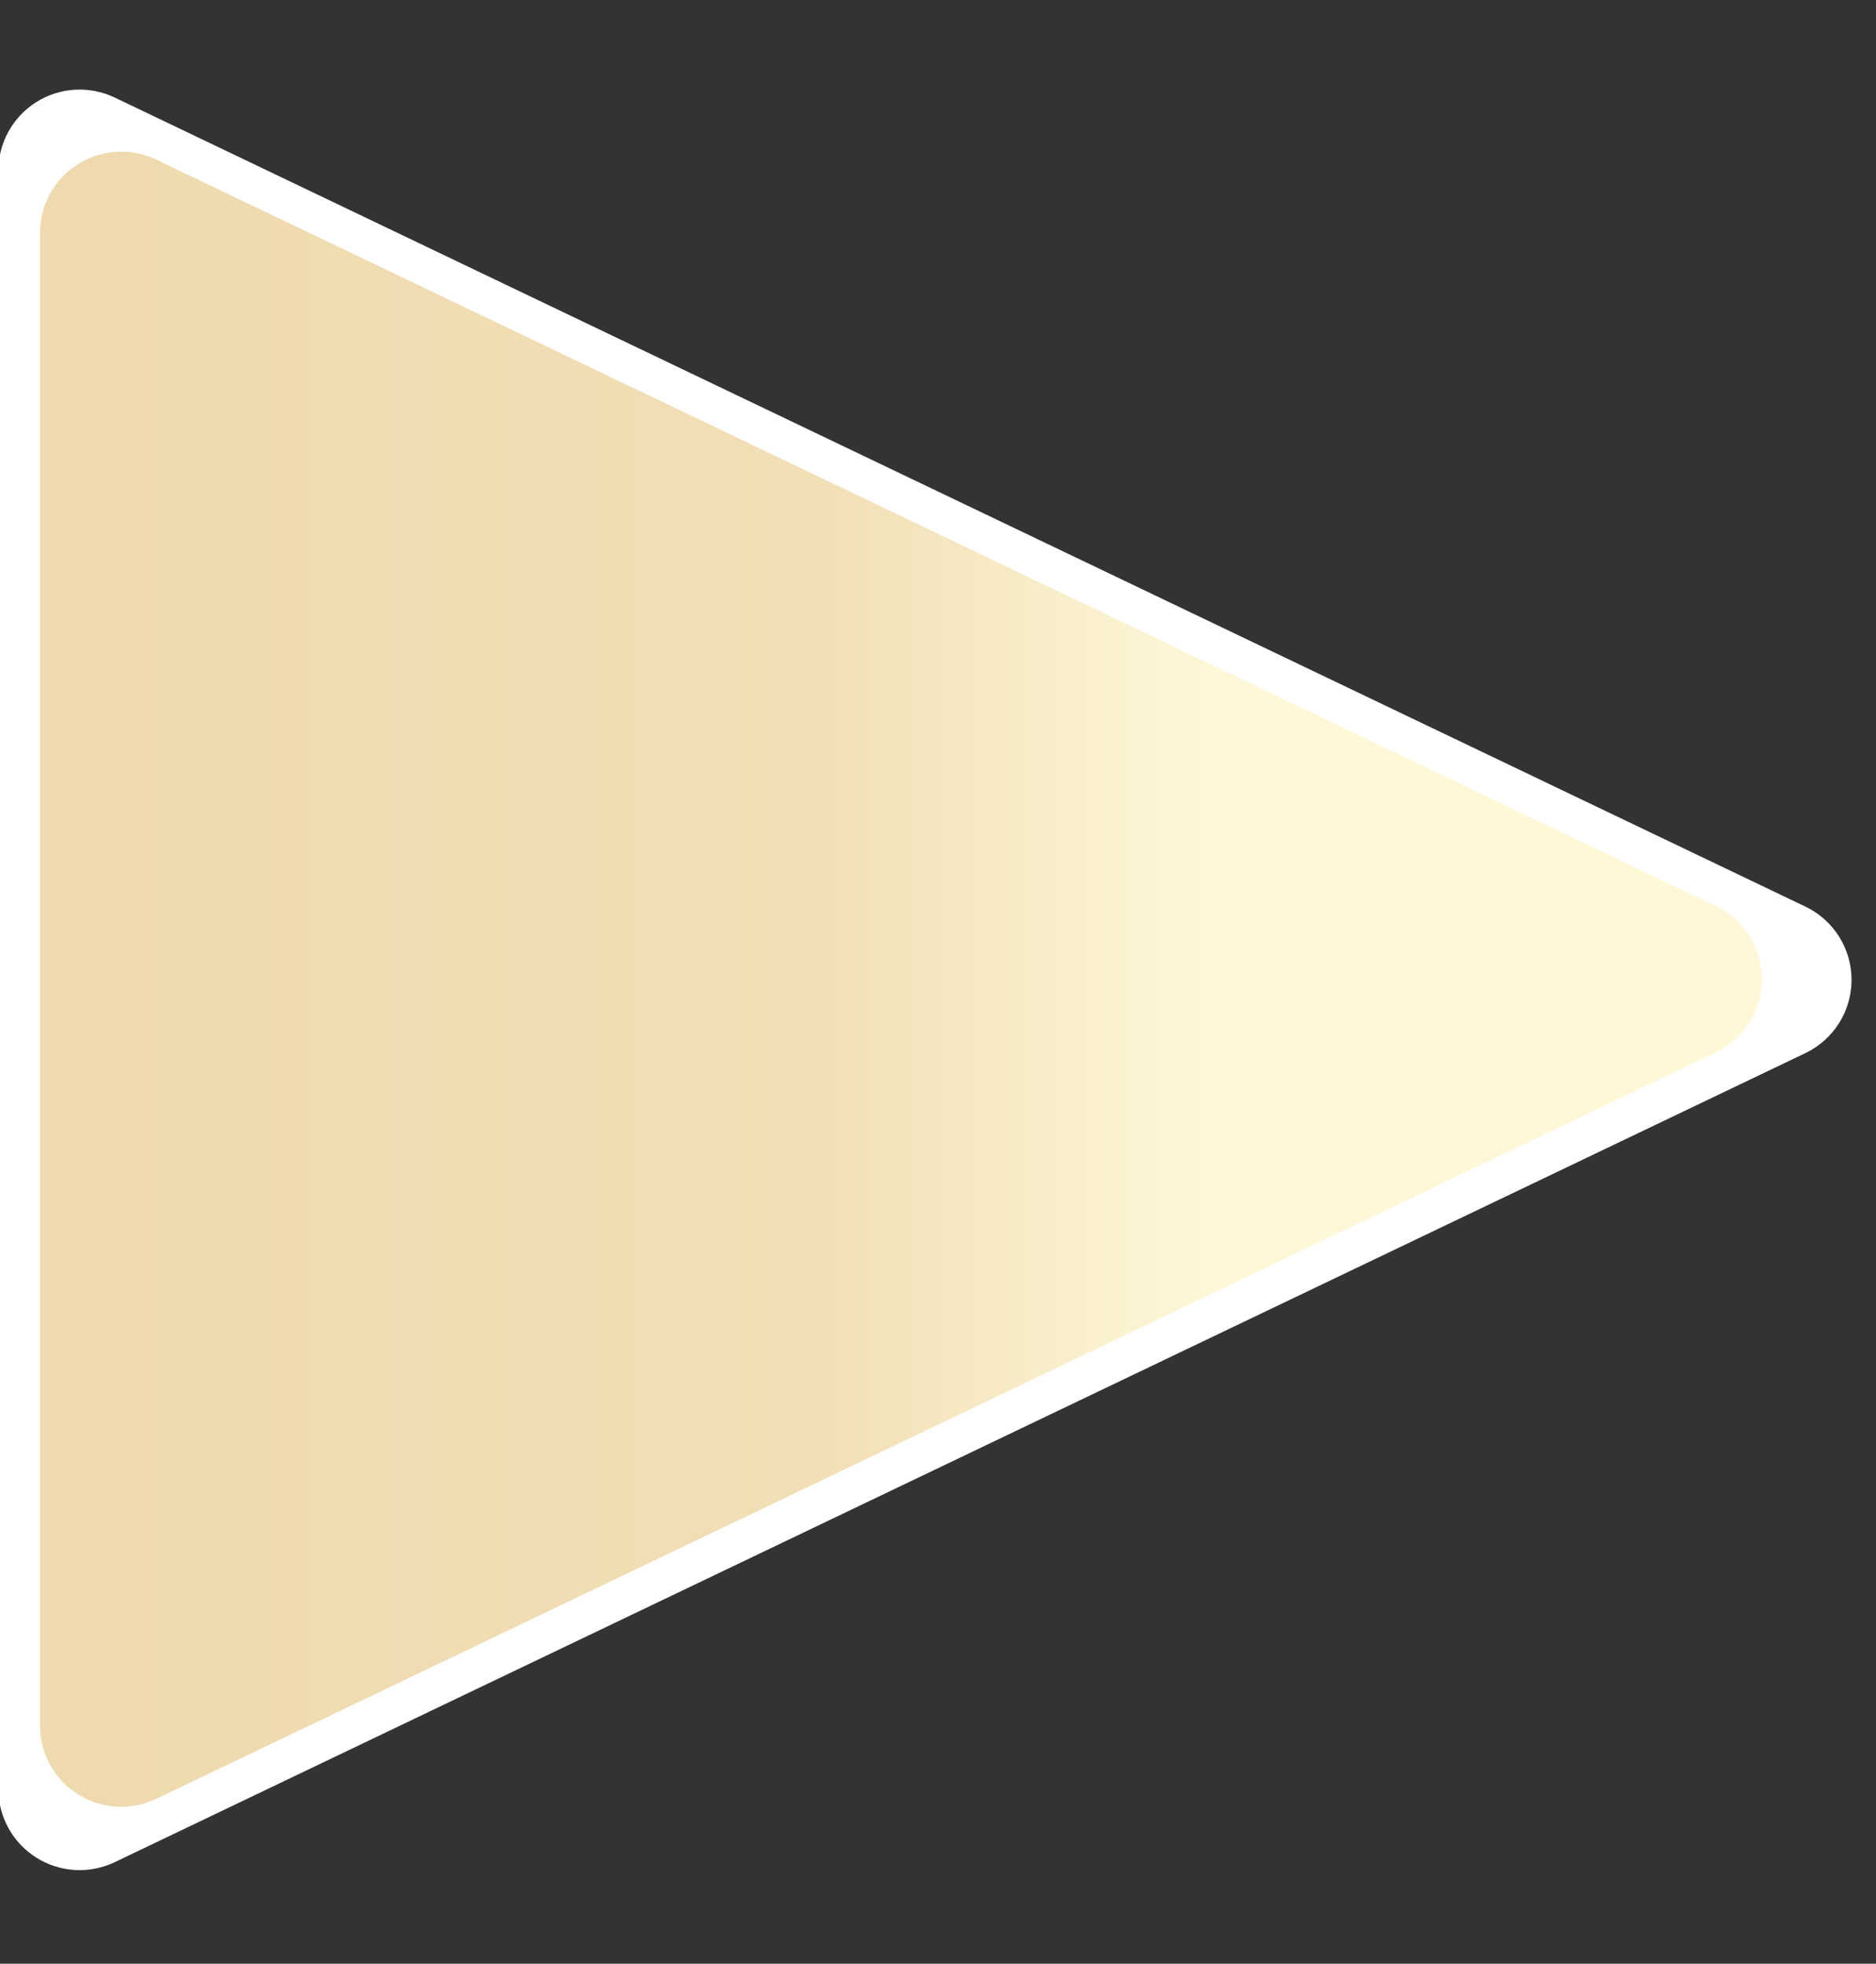 <?xml version="1.0" encoding="UTF-8" standalone="no"?>
<!DOCTYPE svg PUBLIC "-//W3C//DTD SVG 1.1//EN" "http://www.w3.org/Graphics/SVG/1.1/DTD/svg11.dtd">
<svg width="100%" height="100%" viewBox="0 0 300 314" version="1.1" xmlns="http://www.w3.org/2000/svg" xmlns:xlink="http://www.w3.org/1999/xlink" xml:space="preserve" xmlns:serif="http://www.serif.com/" style="fill-rule:evenodd;clip-rule:evenodd;stroke-linejoin:round;stroke-miterlimit:2;">
    <rect x="0" y="0" width="300" height="314" fill="#333333" stroke="none"/>
    <g transform="matrix(2.93025e-16,0.957,-1,3.06162e-16,554.083,-331.581)">
        <path d="M497.96,265.374C500.215,260.864 504.974,257.994 510.197,257.994C515.421,257.994 520.18,260.864 522.435,265.374C552.726,325.957 630.695,481.894 657.616,535.737C659.631,539.765 659.343,544.501 656.856,548.279C654.369,552.057 650.03,554.349 645.364,554.349C588.045,554.349 432.35,554.349 375.031,554.349C370.365,554.349 366.026,552.057 363.539,548.279C361.051,544.501 360.764,539.765 362.778,535.737C389.7,481.894 467.669,325.957 497.96,265.374Z" style="fill:white;"/>
    </g>
    <g transform="matrix(2.7349e-16,0.893,-0.933,2.85751e-16,523.597,-299.027)">
        <path d="M497.086,267.122C499.502,262.29 504.601,259.215 510.197,259.215C515.794,259.215 520.893,262.29 523.309,267.122C553.947,328.398 629.697,479.898 656.952,534.408C659.11,538.723 658.802,543.797 656.137,547.845C653.473,551.893 648.823,554.349 643.824,554.349C585.827,554.349 434.568,554.349 376.57,554.349C371.571,554.349 366.922,551.893 364.258,547.845C361.593,543.797 361.285,538.723 363.443,534.408C390.698,479.898 466.448,328.398 497.086,267.122Z" style="fill:url(#_Linear1);"/>
    </g>
    <defs>
        <linearGradient id="_Linear1" x1="0" y1="0" x2="1" y2="0" gradientUnits="userSpaceOnUse" gradientTransform="matrix(-1.2297e-13,-194.566,203.289,-1.17693e-13,510.197,545.907)"><stop offset="0" style="stop-color:rgb(239,218,175);stop-opacity:1"/><stop offset="0.64" style="stop-color:rgb(241,223,181);stop-opacity:1"/><stop offset="1" style="stop-color:rgb(254,248,217);stop-opacity:1"/></linearGradient>
    </defs>
</svg>
